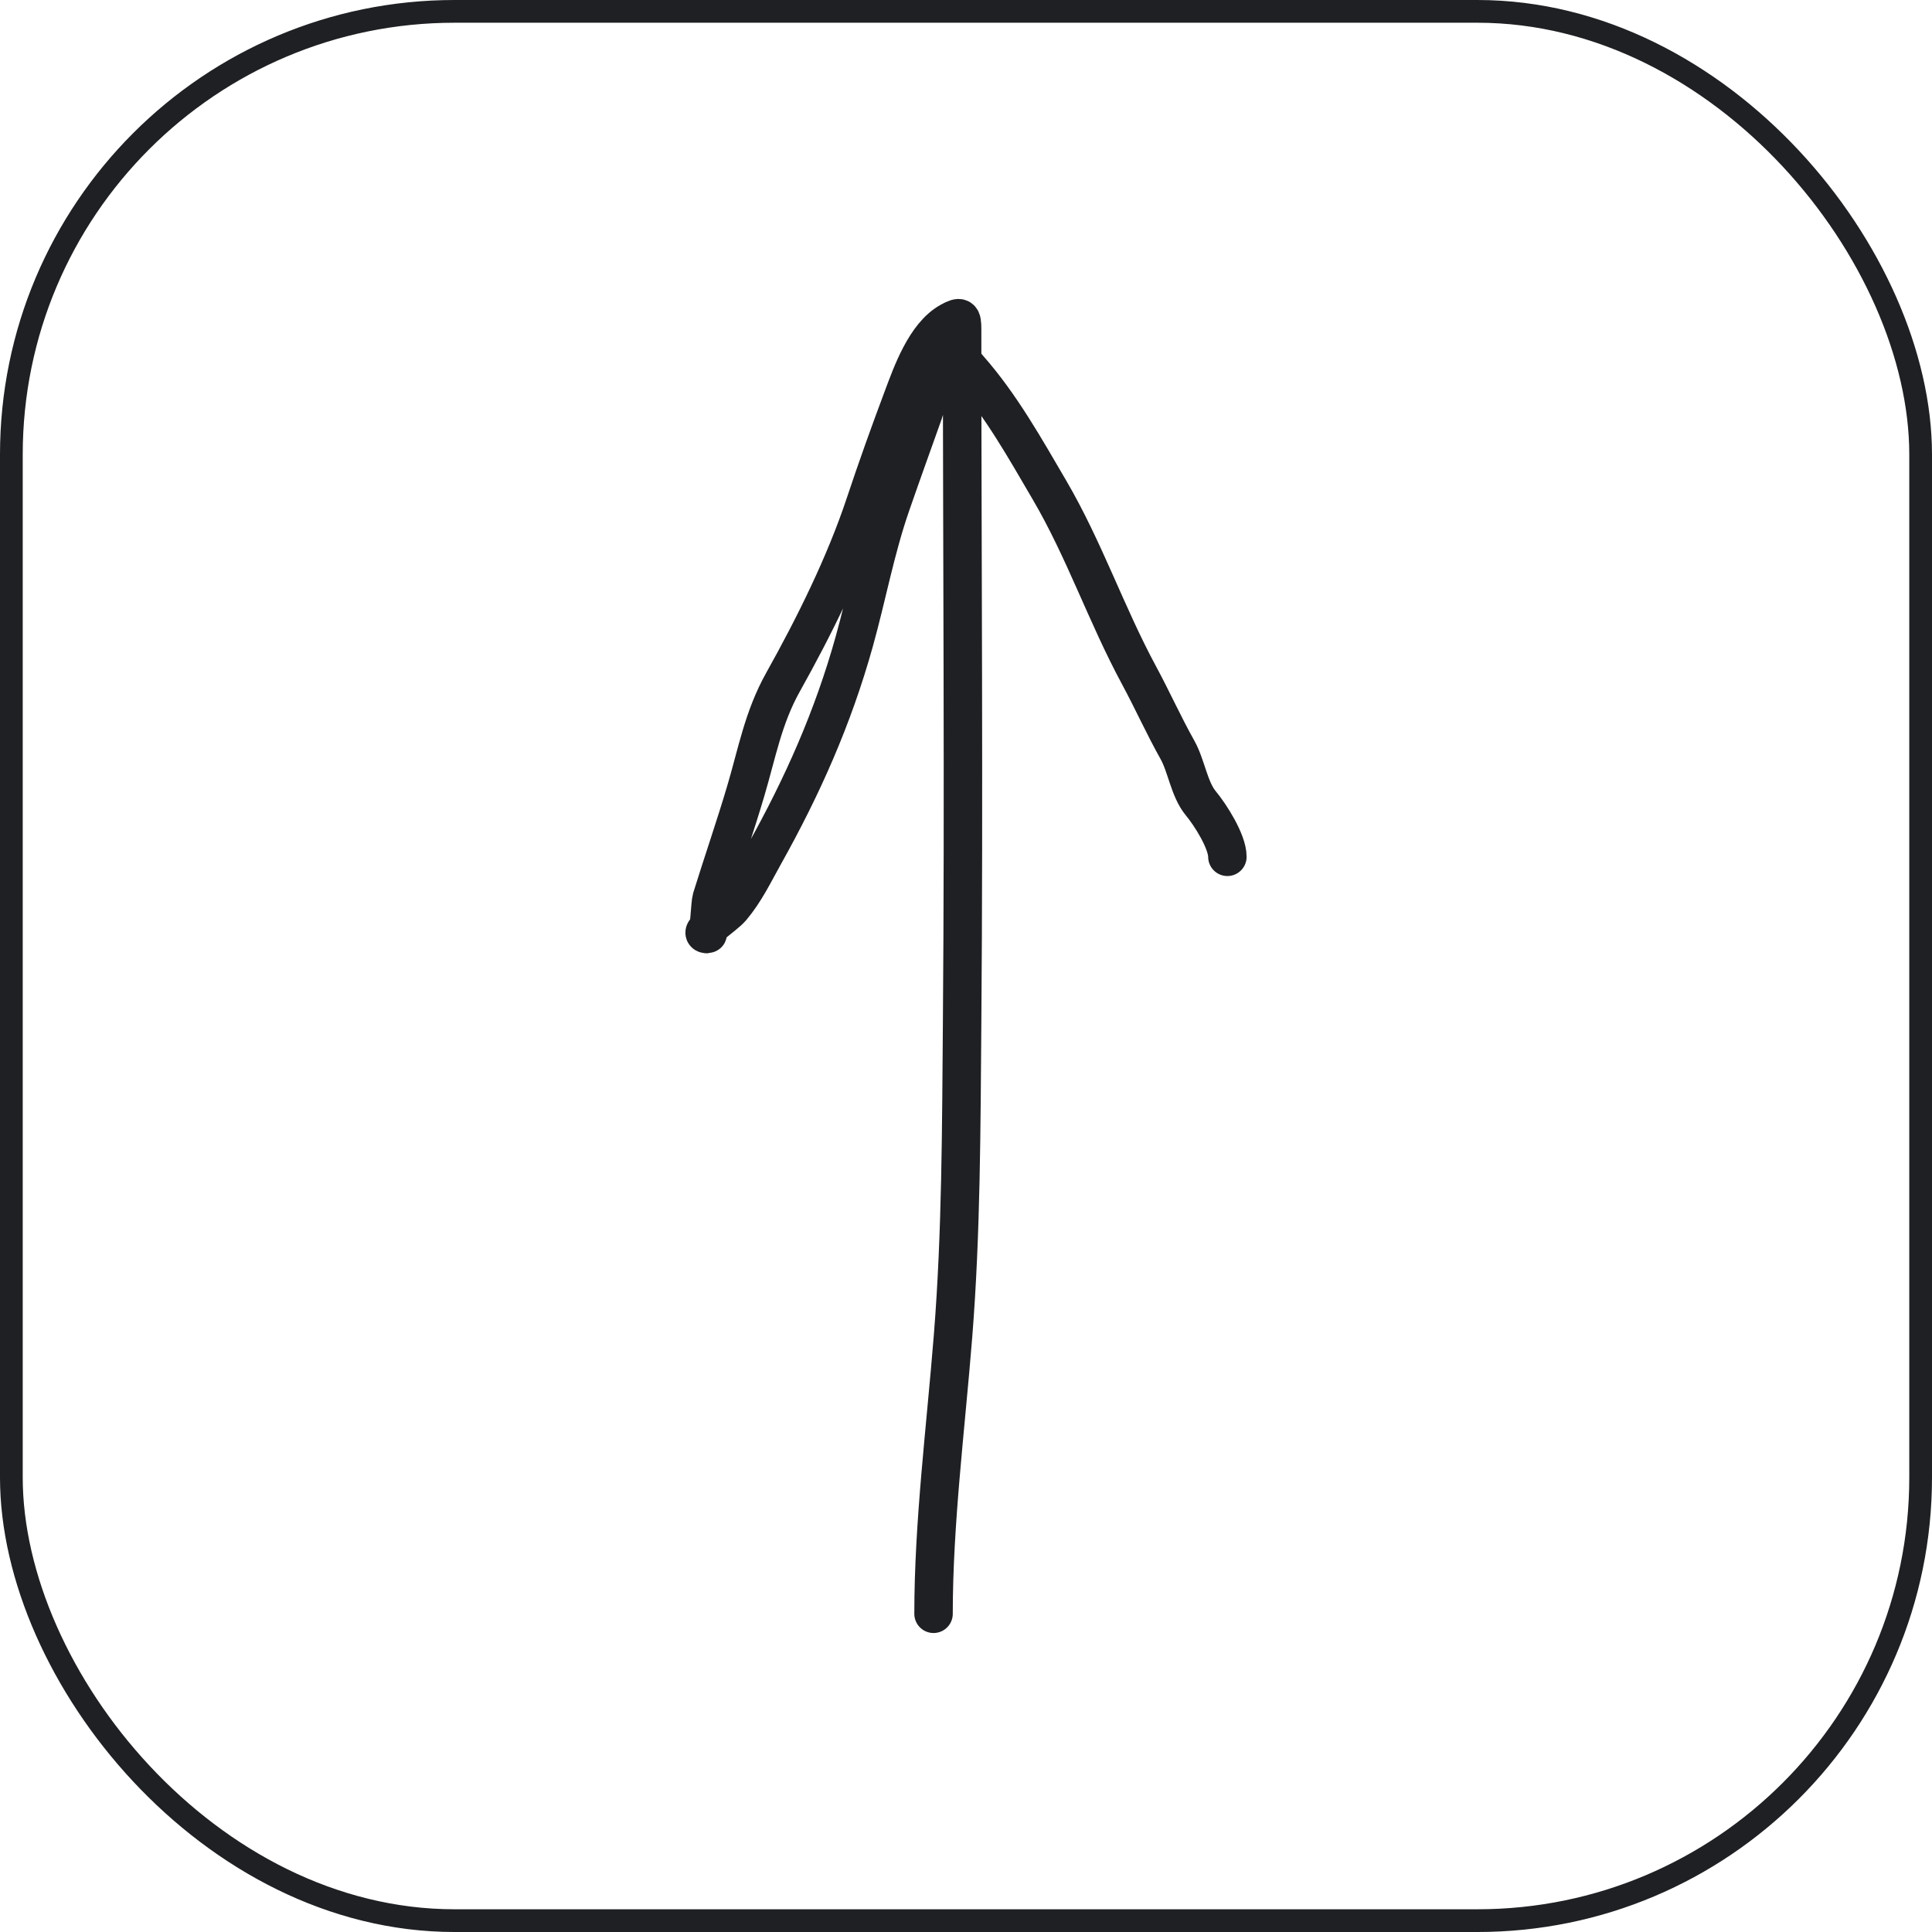 <?xml version="1.0" encoding="UTF-8"?> <svg xmlns="http://www.w3.org/2000/svg" width="85" height="85" viewBox="0 0 85 85" fill="none"><path d="M41.072 71C41.072 67.006 41.607 62.828 41.93 58.778C42.291 54.254 42.292 49.58 42.329 45.037C42.412 34.85 42.329 24.66 42.329 14.473C42.329 13.954 42.269 13.886 41.79 14.152C40.708 14.755 40.115 16.448 39.715 17.513C39.125 19.087 38.585 20.594 38.059 22.174C37.173 24.841 35.812 27.576 34.448 30.015C33.578 31.573 33.309 33.12 32.812 34.795C32.347 36.368 31.796 37.955 31.306 39.536C31.25 39.718 31.188 41.096 31.127 41.096C30.604 41.096 31.846 40.336 32.184 39.936C32.785 39.224 33.168 38.414 33.62 37.606C35.318 34.572 36.649 31.569 37.581 28.234C38.143 26.22 38.514 24.171 39.197 22.204C39.666 20.85 40.152 19.502 40.633 18.153C40.794 17.701 40.788 17.113 41.162 16.813C41.294 16.707 41.252 16.516 41.252 16.363C41.252 16.017 41.347 15.621 41.441 15.293C41.559 14.879 42.513 16.092 42.628 16.223C44.037 17.823 45.097 19.723 46.169 21.553C47.711 24.185 48.673 27.048 50.12 29.724C50.705 30.809 51.197 31.911 51.805 32.995C52.197 33.693 52.317 34.725 52.833 35.345C53.255 35.853 54 37.023 54 37.696" stroke="#1F2023" stroke-width="1.692" stroke-linecap="round"></path><rect x="0.5" y="0.5" width="84" height="84" rx="19.5" stroke="#1F2023"></rect></svg> 